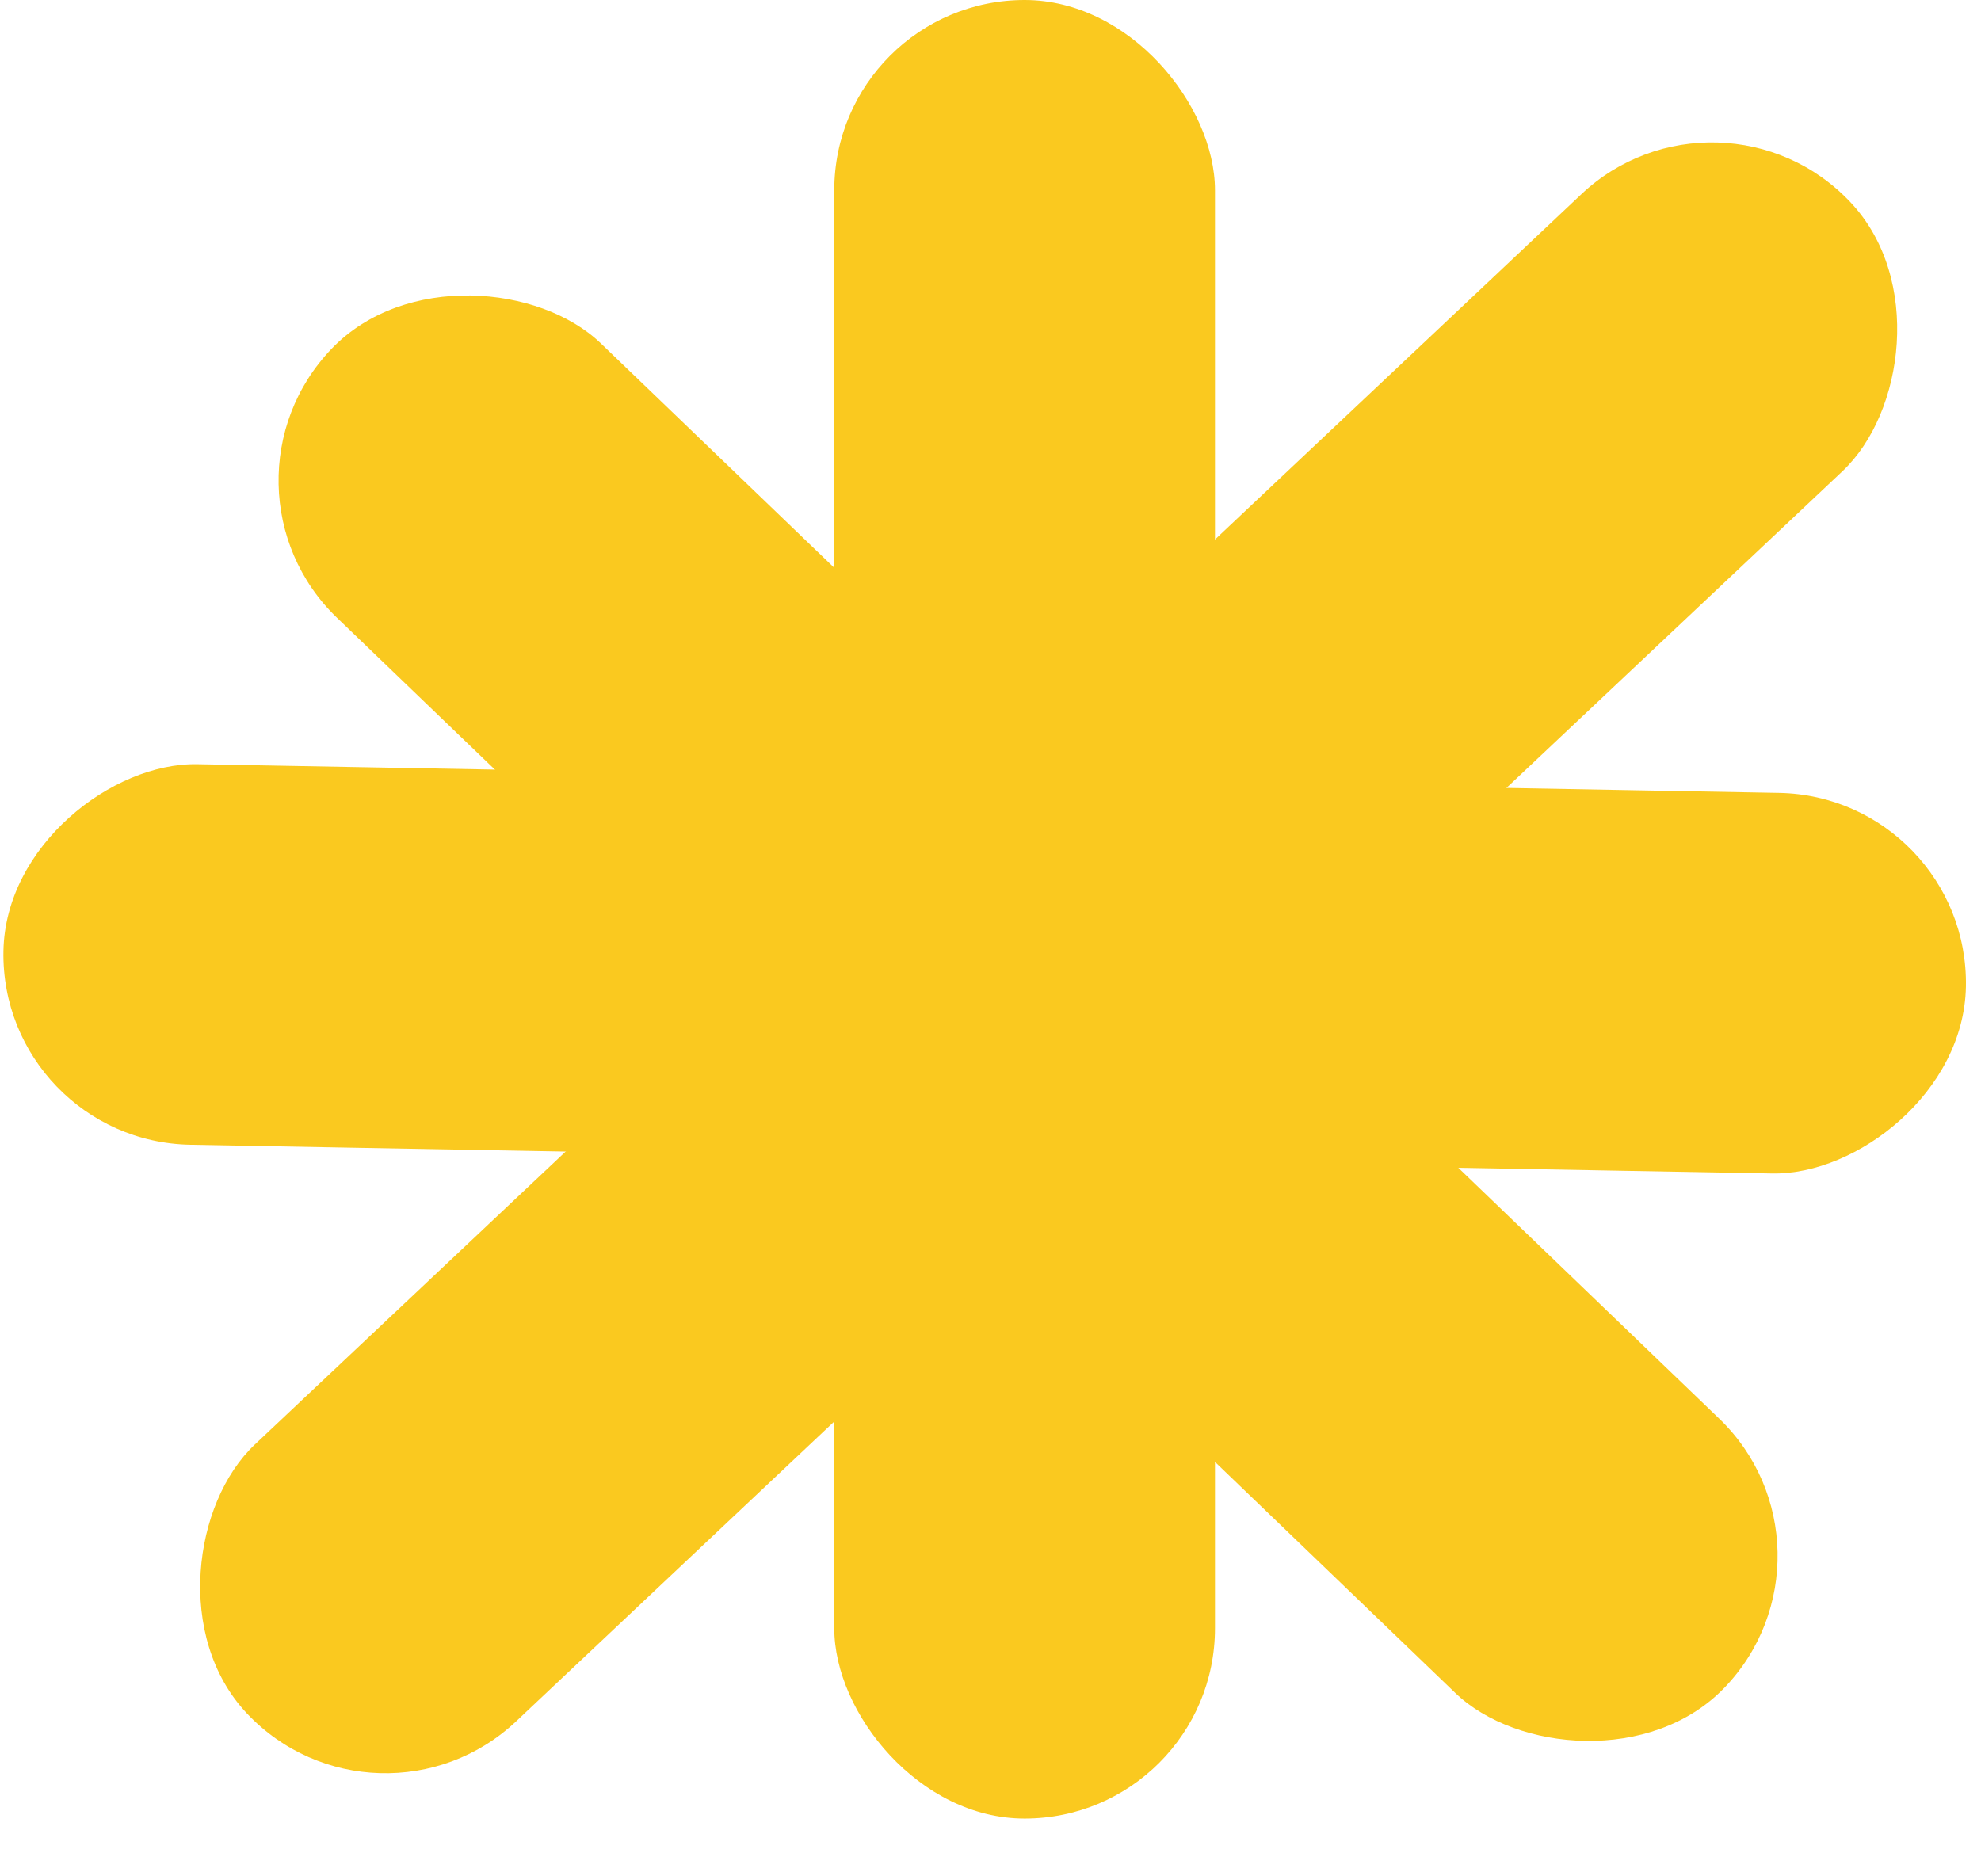 <?xml version="1.0" encoding="UTF-8"?> <svg xmlns="http://www.w3.org/2000/svg" width="38" height="36" viewBox="0 0 38 36" fill="none"> <rect x="16.003" width="7.303" height="34.892" rx="3.652" fill="#FAC91F"></rect> <rect x="32.99" y="1.222" width="7.303" height="42.271" rx="3.652" transform="rotate(46.688 32.99 1.222)" fill="#FAC91F"></rect> <rect x="35.61" y="29.749" width="7.303" height="37.065" rx="3.652" transform="rotate(133.88 35.61 29.749)" fill="#FAC91F"></rect> <rect x="37.777" y="15.279" width="7.303" height="37.651" rx="3.652" transform="rotate(91.04 37.777 15.279)" fill="#FAC91F"></rect> </svg> 